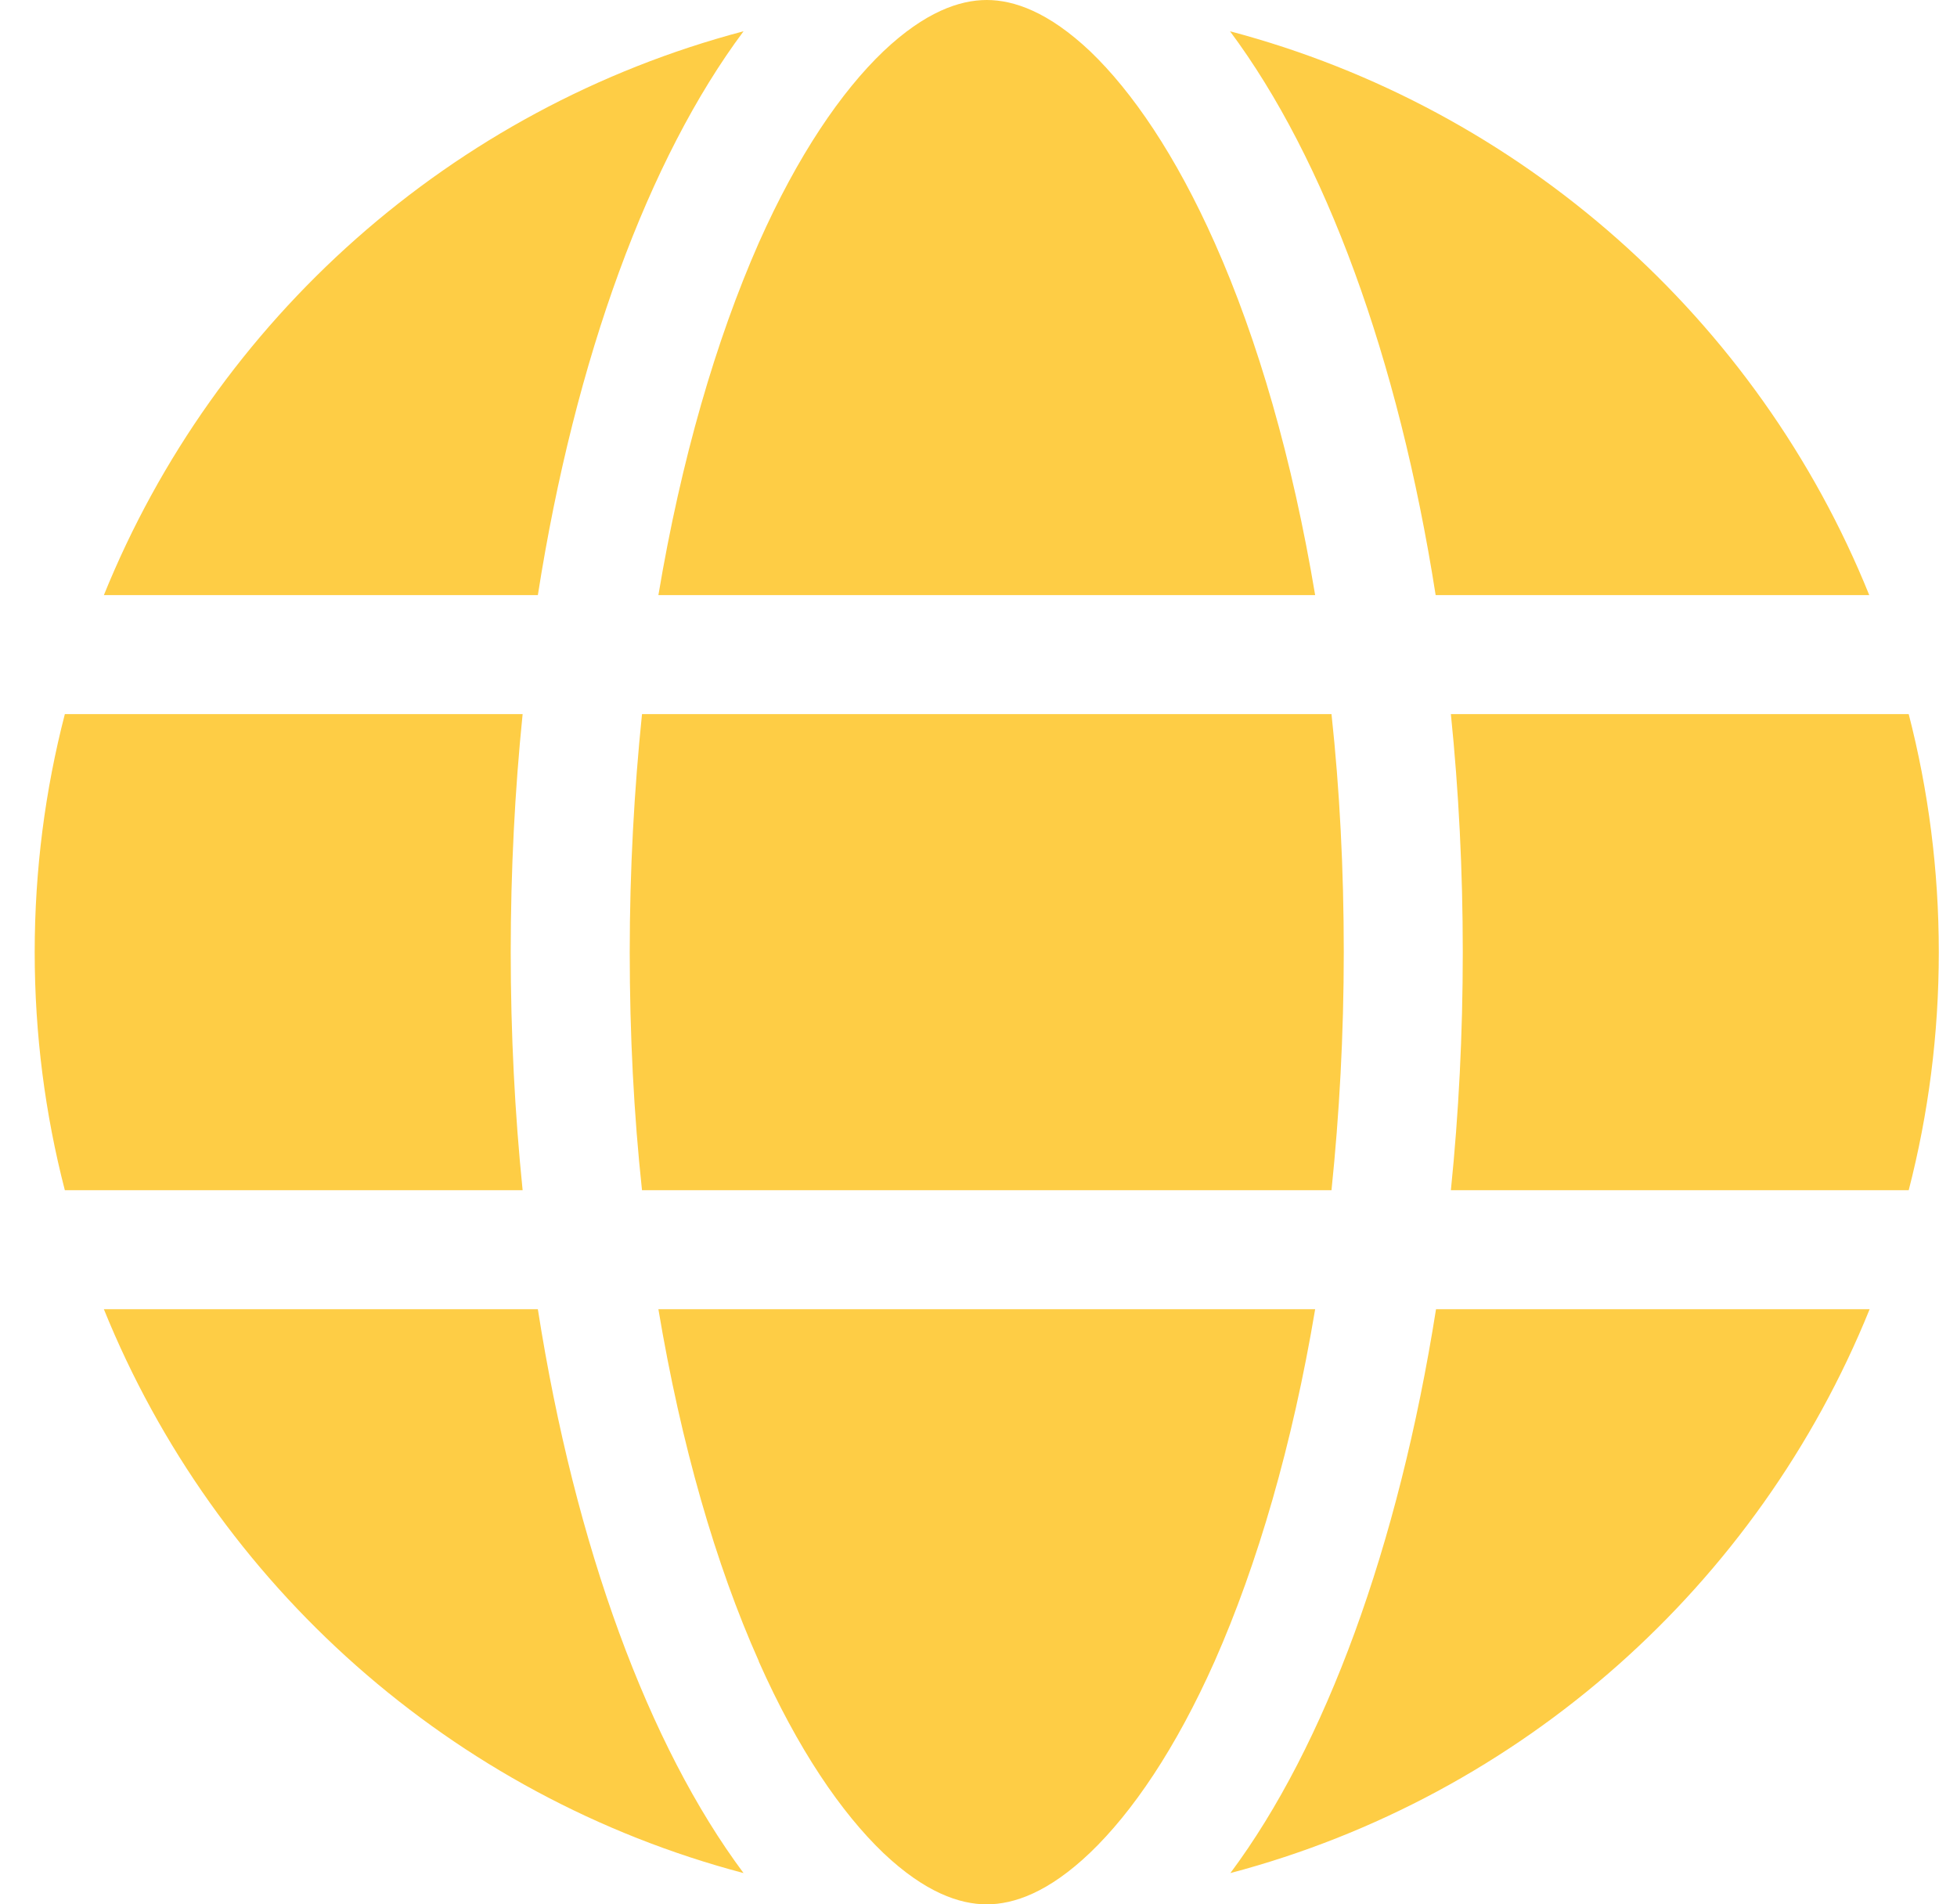 <svg width="37" height="36" viewBox="0 0 37 36" fill="none" xmlns="http://www.w3.org/2000/svg">
<g clip-path="url(#clip0_46_1520)">
<g clip-path="url(#clip1_46_1520)">
<path d="M25.406 18C25.406 19.561 25.322 21.066 25.174 22.5H12.138C11.984 21.066 11.906 19.561 11.906 18C11.906 16.439 11.991 14.934 12.138 13.5H25.174C25.329 14.934 25.406 16.439 25.406 18ZM27.431 13.5H36.087C36.459 14.941 36.656 16.446 36.656 18C36.656 19.554 36.459 21.059 36.087 22.5H27.431C27.579 21.052 27.656 19.547 27.656 18C27.656 16.453 27.579 14.948 27.431 13.5ZM35.348 11.25H27.143C26.44 6.757 25.048 2.995 23.255 0.591C28.76 2.046 33.239 6.04 35.341 11.25H35.348ZM24.865 11.25H12.448C12.877 8.691 13.537 6.427 14.346 4.591C15.084 2.932 15.907 1.73 16.702 0.97C17.489 0.225 18.143 0 18.656 0C19.169 0 19.823 0.225 20.611 0.97C21.405 1.73 22.228 2.932 22.966 4.591C23.782 6.42 24.436 8.684 24.865 11.25ZM10.169 11.25H1.964C4.073 6.04 8.545 2.046 14.058 0.591C12.265 2.995 10.873 6.757 10.169 11.25ZM1.226 13.5H9.881C9.734 14.948 9.656 16.453 9.656 18C9.656 19.547 9.734 21.052 9.881 22.5H1.226C0.853 21.059 0.656 19.554 0.656 18C0.656 16.446 0.853 14.941 1.226 13.5ZM14.346 31.402C13.53 29.573 12.877 27.309 12.448 24.75H24.865C24.436 27.309 23.775 29.573 22.966 31.402C22.228 33.061 21.405 34.263 20.611 35.023C19.823 35.775 19.169 36 18.656 36C18.143 36 17.489 35.775 16.702 35.03C15.907 34.27 15.084 33.068 14.346 31.409V31.402ZM10.169 24.75C10.873 29.243 12.265 33.005 14.058 35.409C8.545 33.954 4.073 29.96 1.964 24.75H10.169ZM35.348 24.75C33.239 29.96 28.767 33.954 23.262 35.409C25.055 33.005 26.44 29.243 27.15 24.75H35.348Z" fill="#FECD45"/>
</g>
</g>
<defs>
<clipPath id="clip0_46_1520">
<rect width="36" height="36" fill="white" transform="translate(0.656)"/>
</clipPath>
<clipPath id="clip1_46_1520">
<path d="M0.656 0H36.656V36H0.656V0Z" fill="white"/>
</clipPath>
</defs>
</svg>
